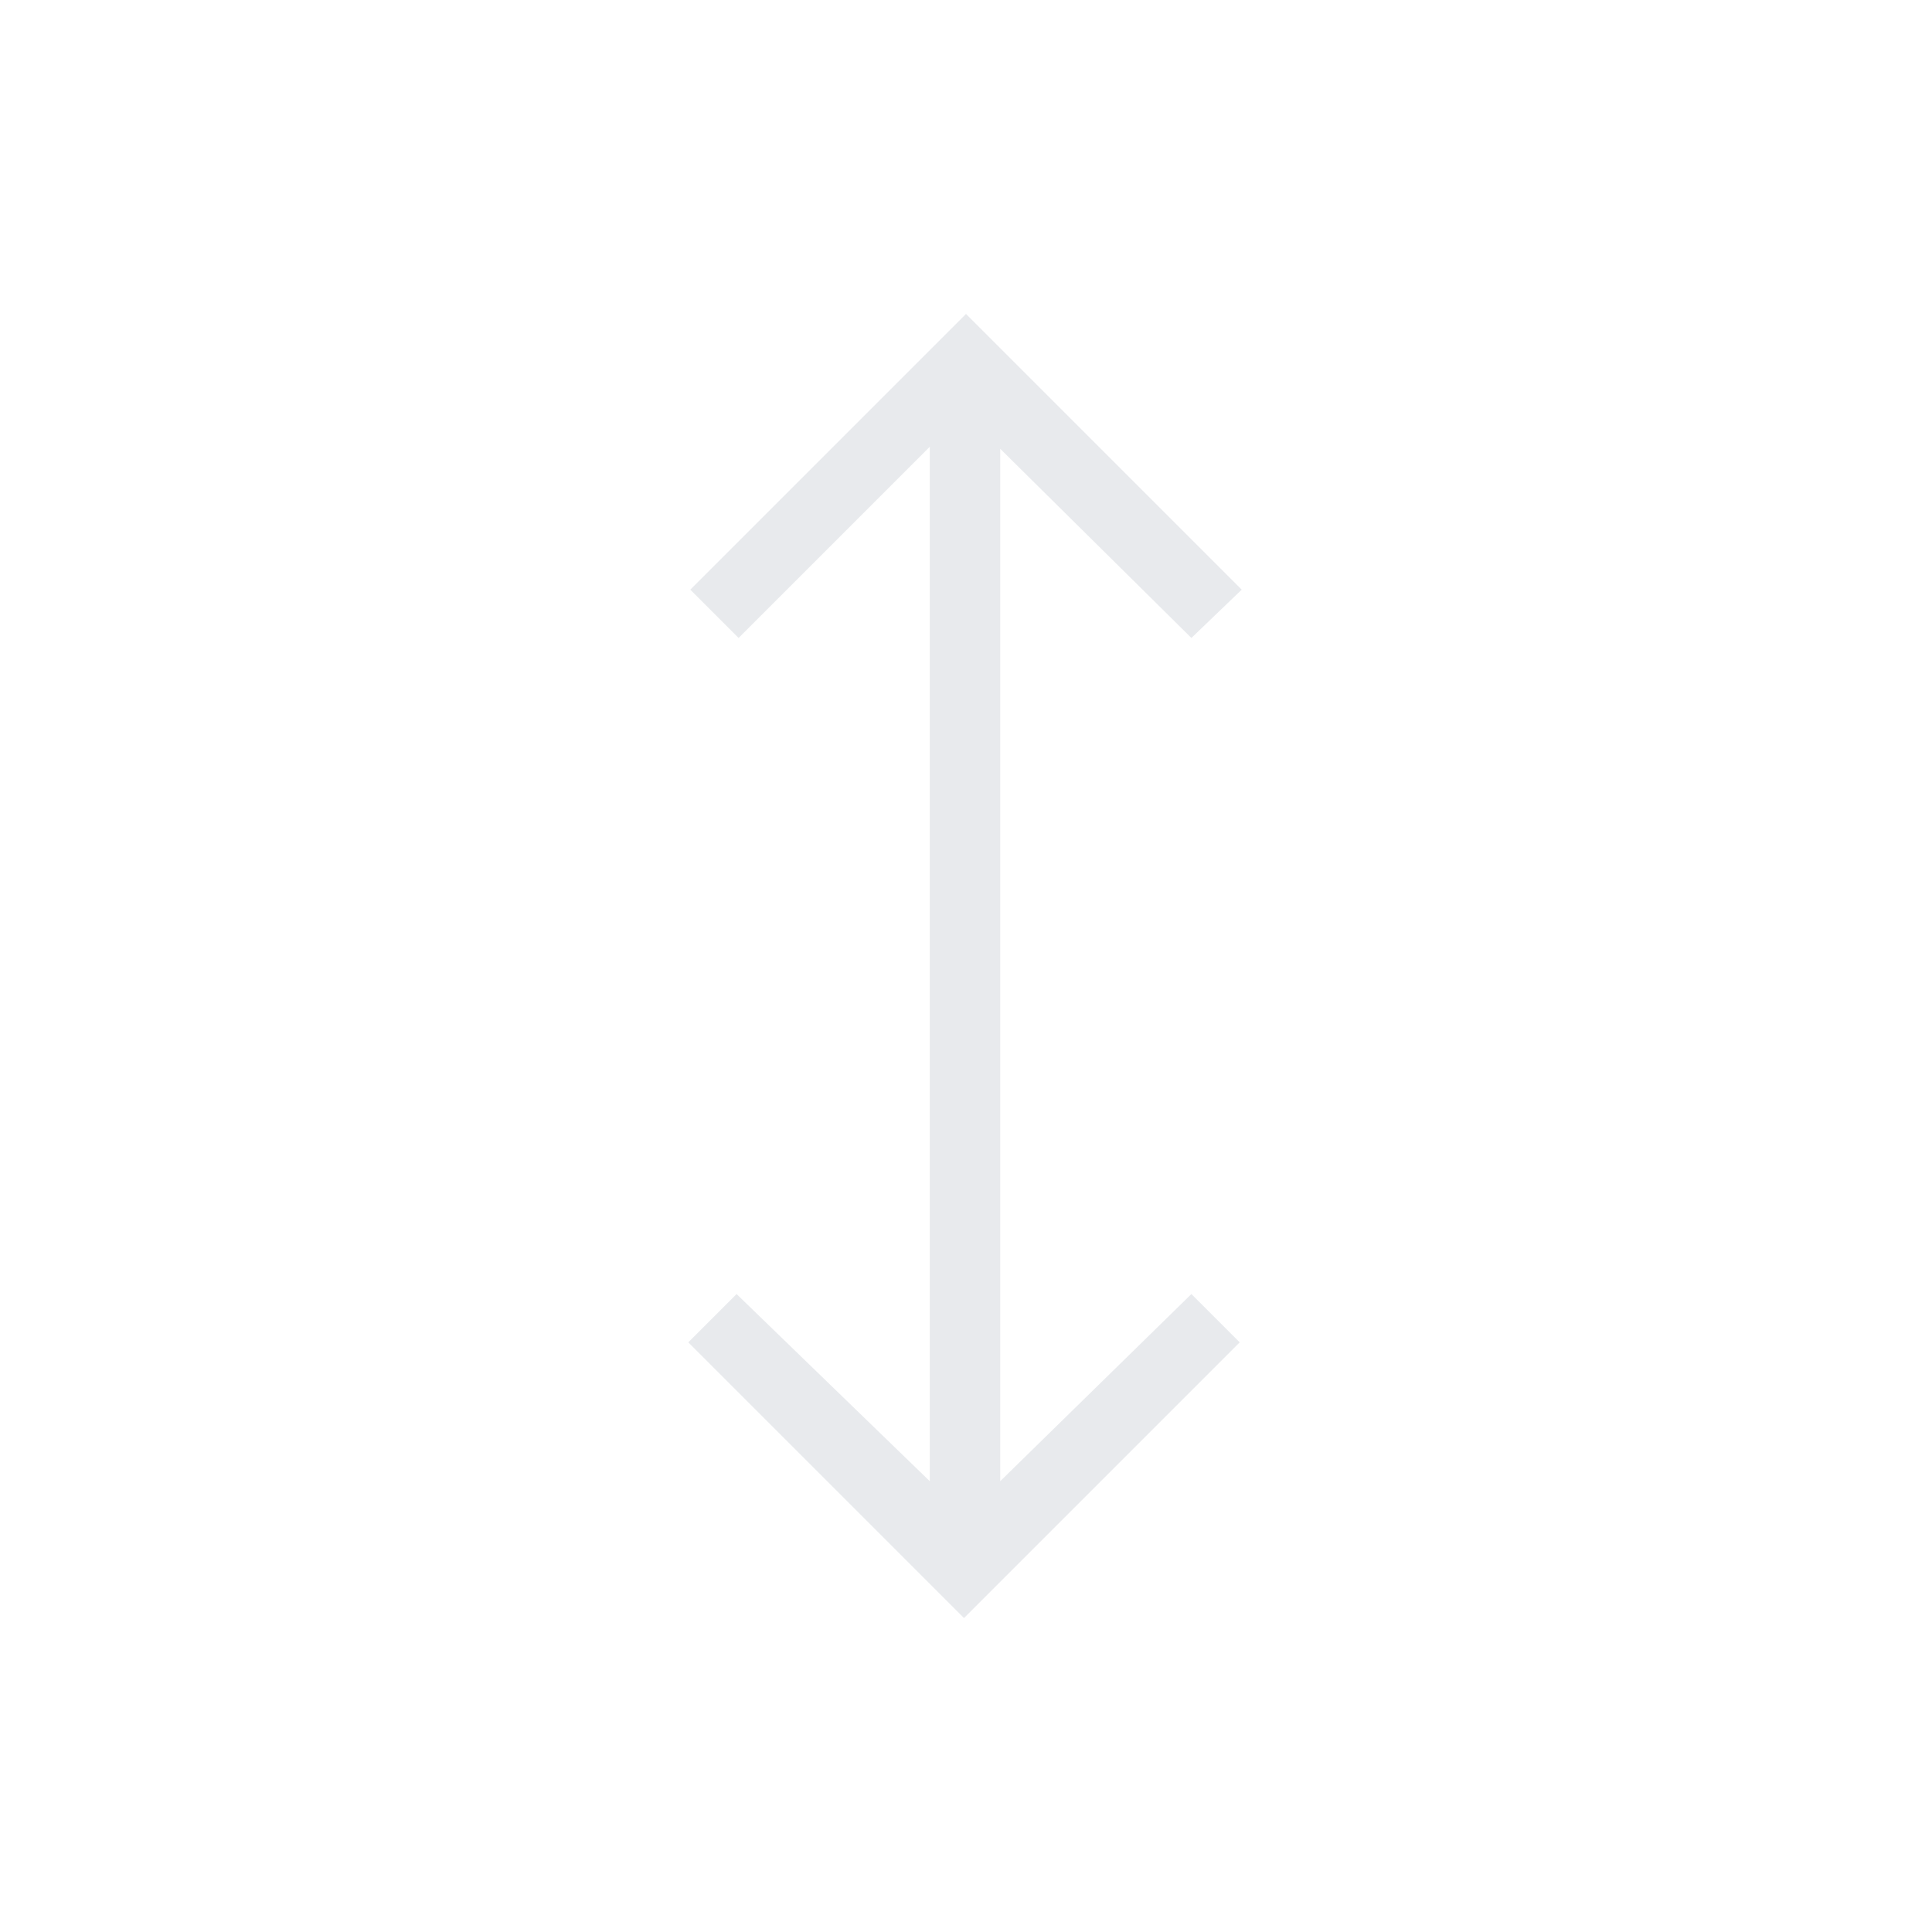 <svg xmlns="http://www.w3.org/2000/svg" height="24" viewBox="0 -960 960 960" width="24" fill="#e8eaed"><path d="M479-156L342-293l24-24 96 93v-514l-95 95-24-24 137-137 137 137-25 24-95-94v513l95-93 24 24-137 137z"/></svg>